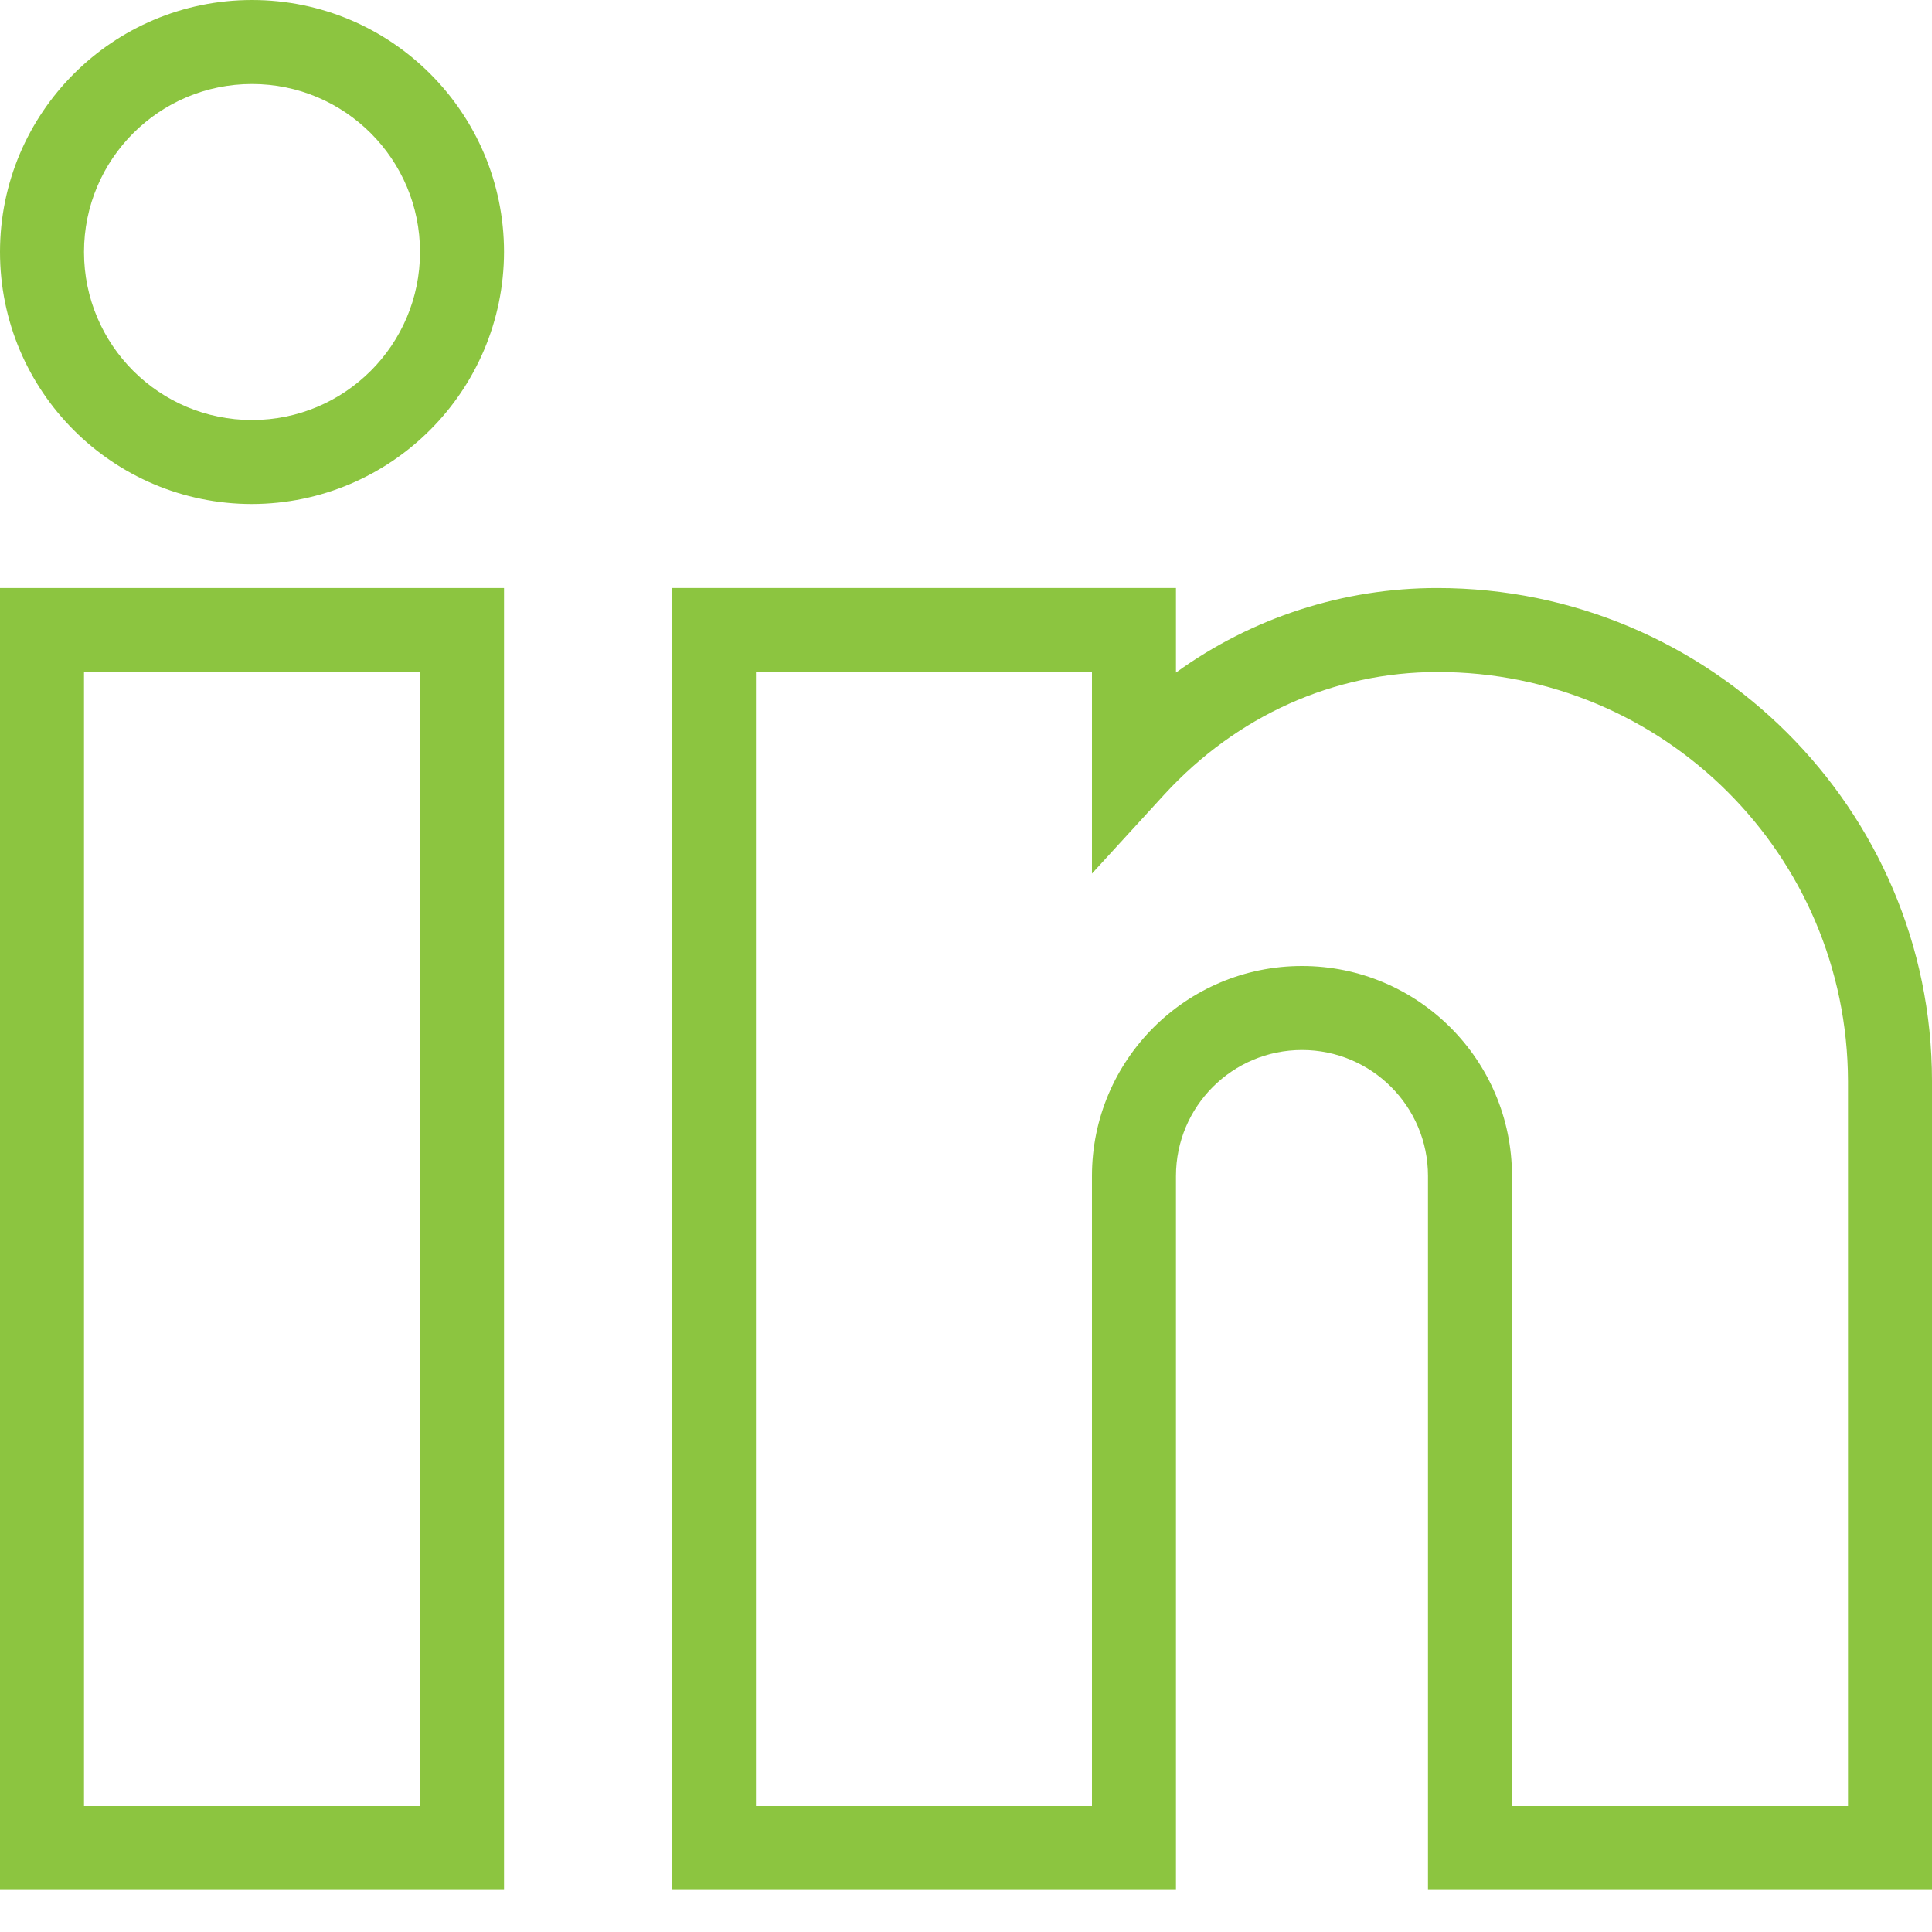 <svg xmlns="http://www.w3.org/2000/svg" fill="none" viewBox="0 0 25 25" height="25" width="25">
<path fill="#8CC540" d="M6.522 24.456H0V7.609H6.522V24.456ZM1.087 23.37H5.435V8.696H1.087V23.37Z"></path>
<path fill="#8CC540" d="M25 24.456H18.478V15.217C18.478 14.317 17.748 13.587 16.848 13.587C15.947 13.587 15.217 14.317 15.217 15.217V24.456H8.695V7.609H15.217V8.703C16.201 7.991 17.385 7.608 18.6 7.609C22.126 7.609 25 10.469 25 13.988V24.456ZM19.565 23.37H23.913V13.988C23.905 11.06 21.528 8.692 18.6 8.696C17.262 8.696 16.005 9.26 15.068 10.279L14.13 11.304V8.696H9.782V23.37H14.13V15.217C14.13 13.717 15.347 12.5 16.848 12.5C18.348 12.5 19.565 13.717 19.565 15.217V23.37Z"></path>
<path fill="#8CC540" d="M3.261 6.522C1.46 6.522 0 5.062 0 3.261C0 1.46 1.46 0 3.261 0C5.062 0 6.522 1.46 6.522 3.261C6.518 5.06 5.06 6.518 3.261 6.522ZM3.261 1.087C2.06 1.087 1.087 2.06 1.087 3.261C1.087 4.462 2.06 5.435 3.261 5.435C4.461 5.435 5.435 4.462 5.435 3.261C5.435 2.06 4.461 1.087 3.261 1.087Z"></path>
</svg>
